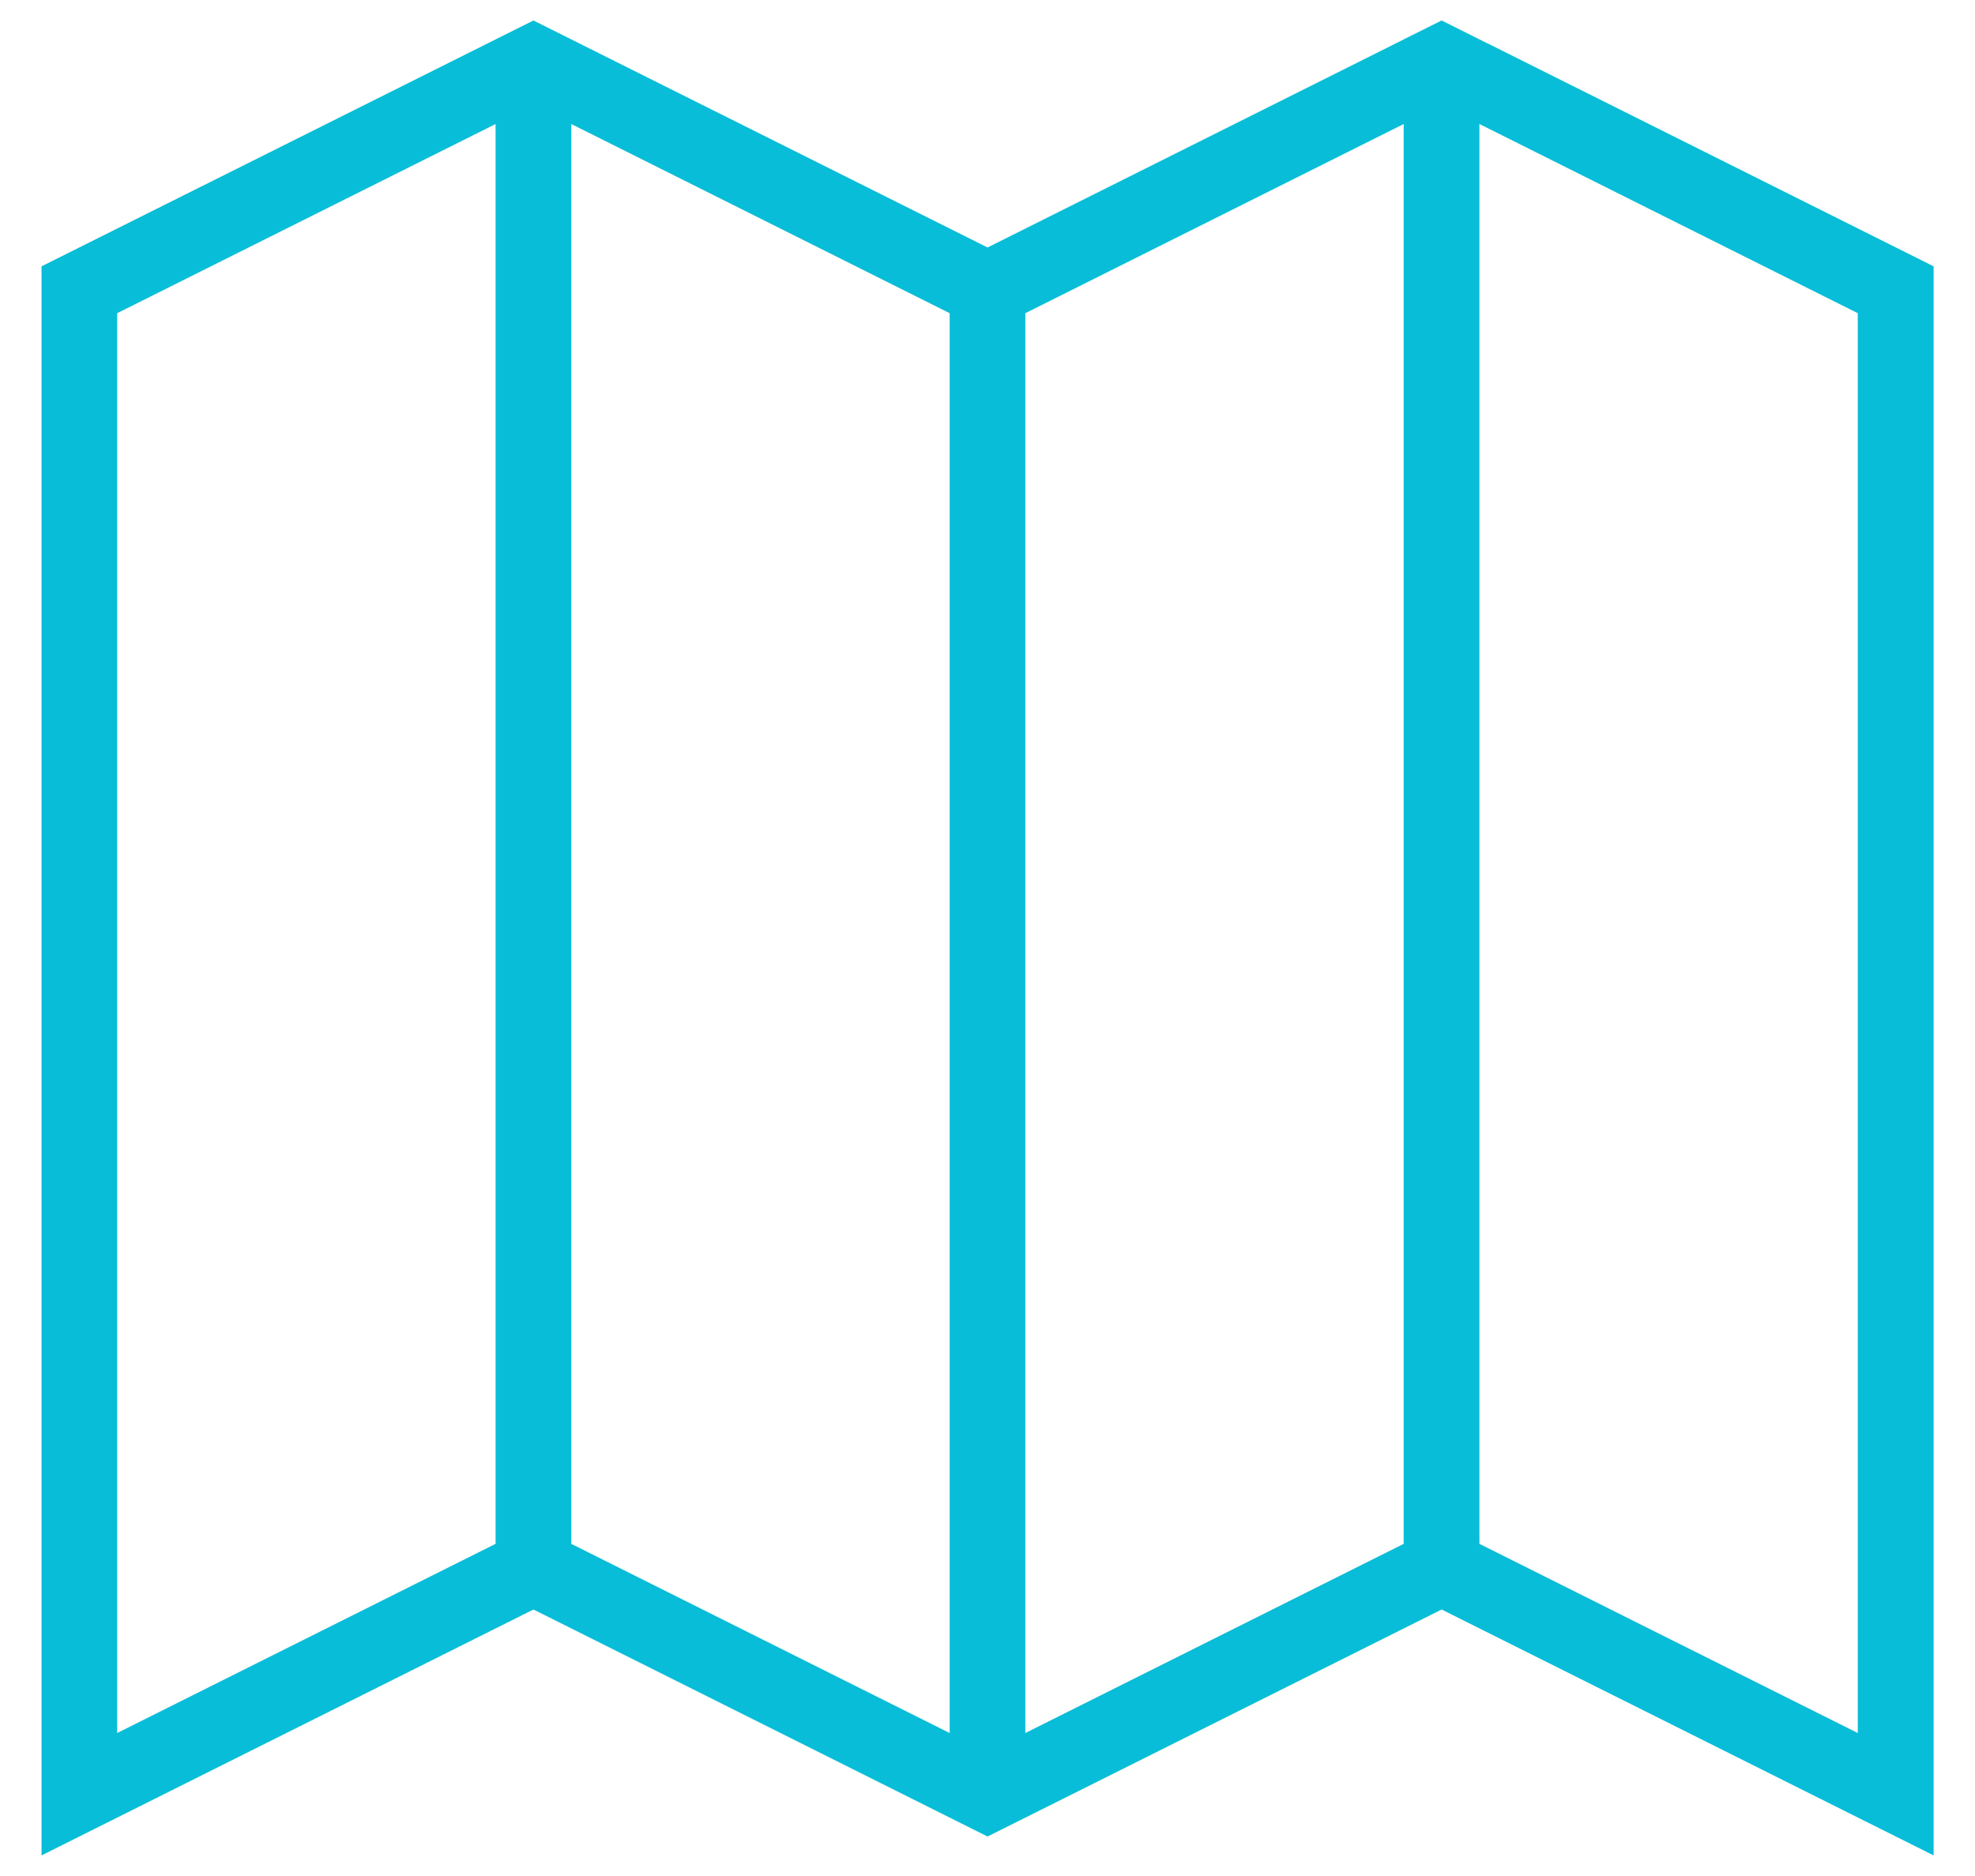 <svg xmlns="http://www.w3.org/2000/svg" width="40" height="38" viewBox="0 0 40 38" fill="none"><path d="M30.141 0.887L29.197 0.415L28.431 0.797V0.798L20.001 5.013L10.804 0.415L0.841 5.395V37.583L10.804 32.602L20.001 37.2L29.198 32.602L39.162 37.583V5.395L30.143 0.886L30.141 0.887ZM10.037 31.272L2.373 35.104V6.344L10.037 2.512V31.272ZM19.234 35.104L11.57 31.272V2.512L19.234 6.344V35.104ZM28.429 31.272L20.766 35.104V6.344L28.429 2.512V31.272ZM37.626 35.104L29.963 31.272V2.512L37.626 6.344V35.104Z" fill="#08BDD8"></path></svg>
